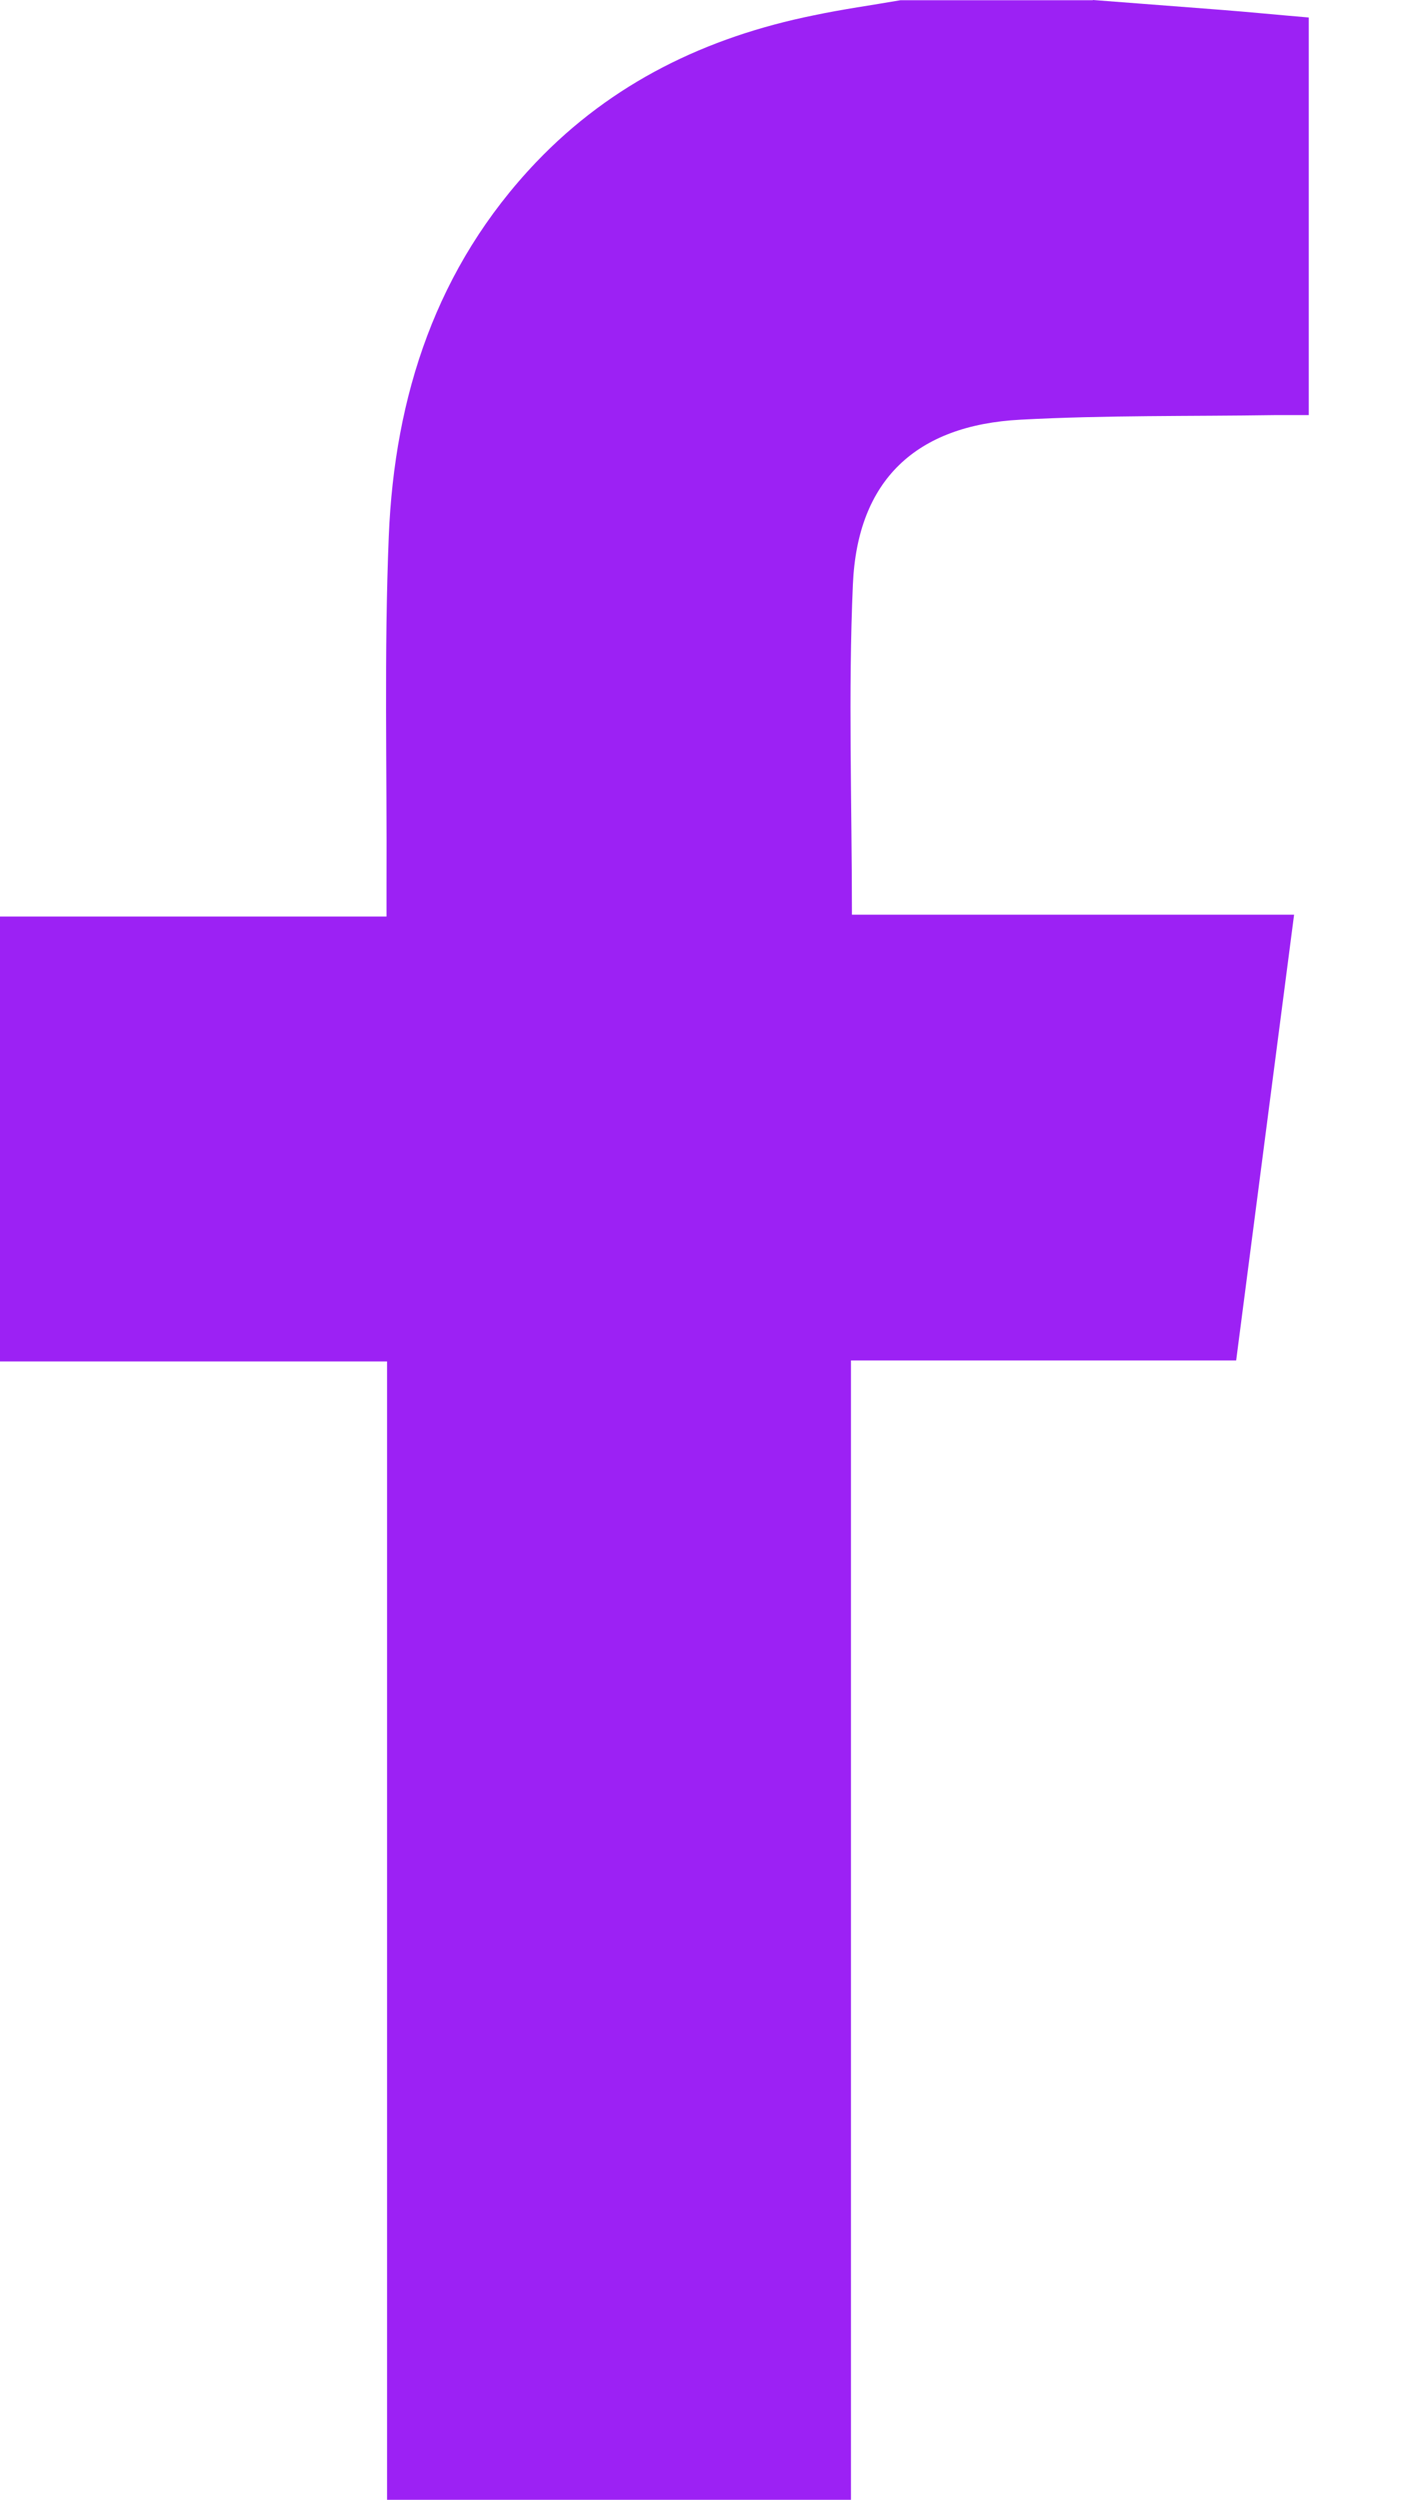 <svg width="13" height="23" viewBox="0 0 13 23" fill="none" xmlns="http://www.w3.org/2000/svg">
<path d="M10.056 0C10.447 0.03 10.836 0.06 11.227 0.09C11.497 0.111 11.767 0.138 12.041 0.161V3.819C11.929 3.819 11.827 3.819 11.725 3.819C10.947 3.831 10.168 3.819 9.39 3.861C8.425 3.911 7.889 4.419 7.847 5.374C7.803 6.374 7.838 7.38 7.838 8.415H11.906C11.727 9.799 11.55 11.146 11.373 12.516H7.829V22.998H3.561V12.525H0V8.432H3.556C3.556 8.316 3.556 8.229 3.556 8.143C3.561 7.073 3.533 5.998 3.577 4.931C3.63 3.642 4.014 2.458 4.931 1.494C5.63 0.761 6.5 0.341 7.487 0.141C7.752 0.085 8.02 0.048 8.285 0.002C8.874 0.002 9.465 0.002 10.054 0.002L10.056 0Z" fill="#9C21F4"/>
</svg>
